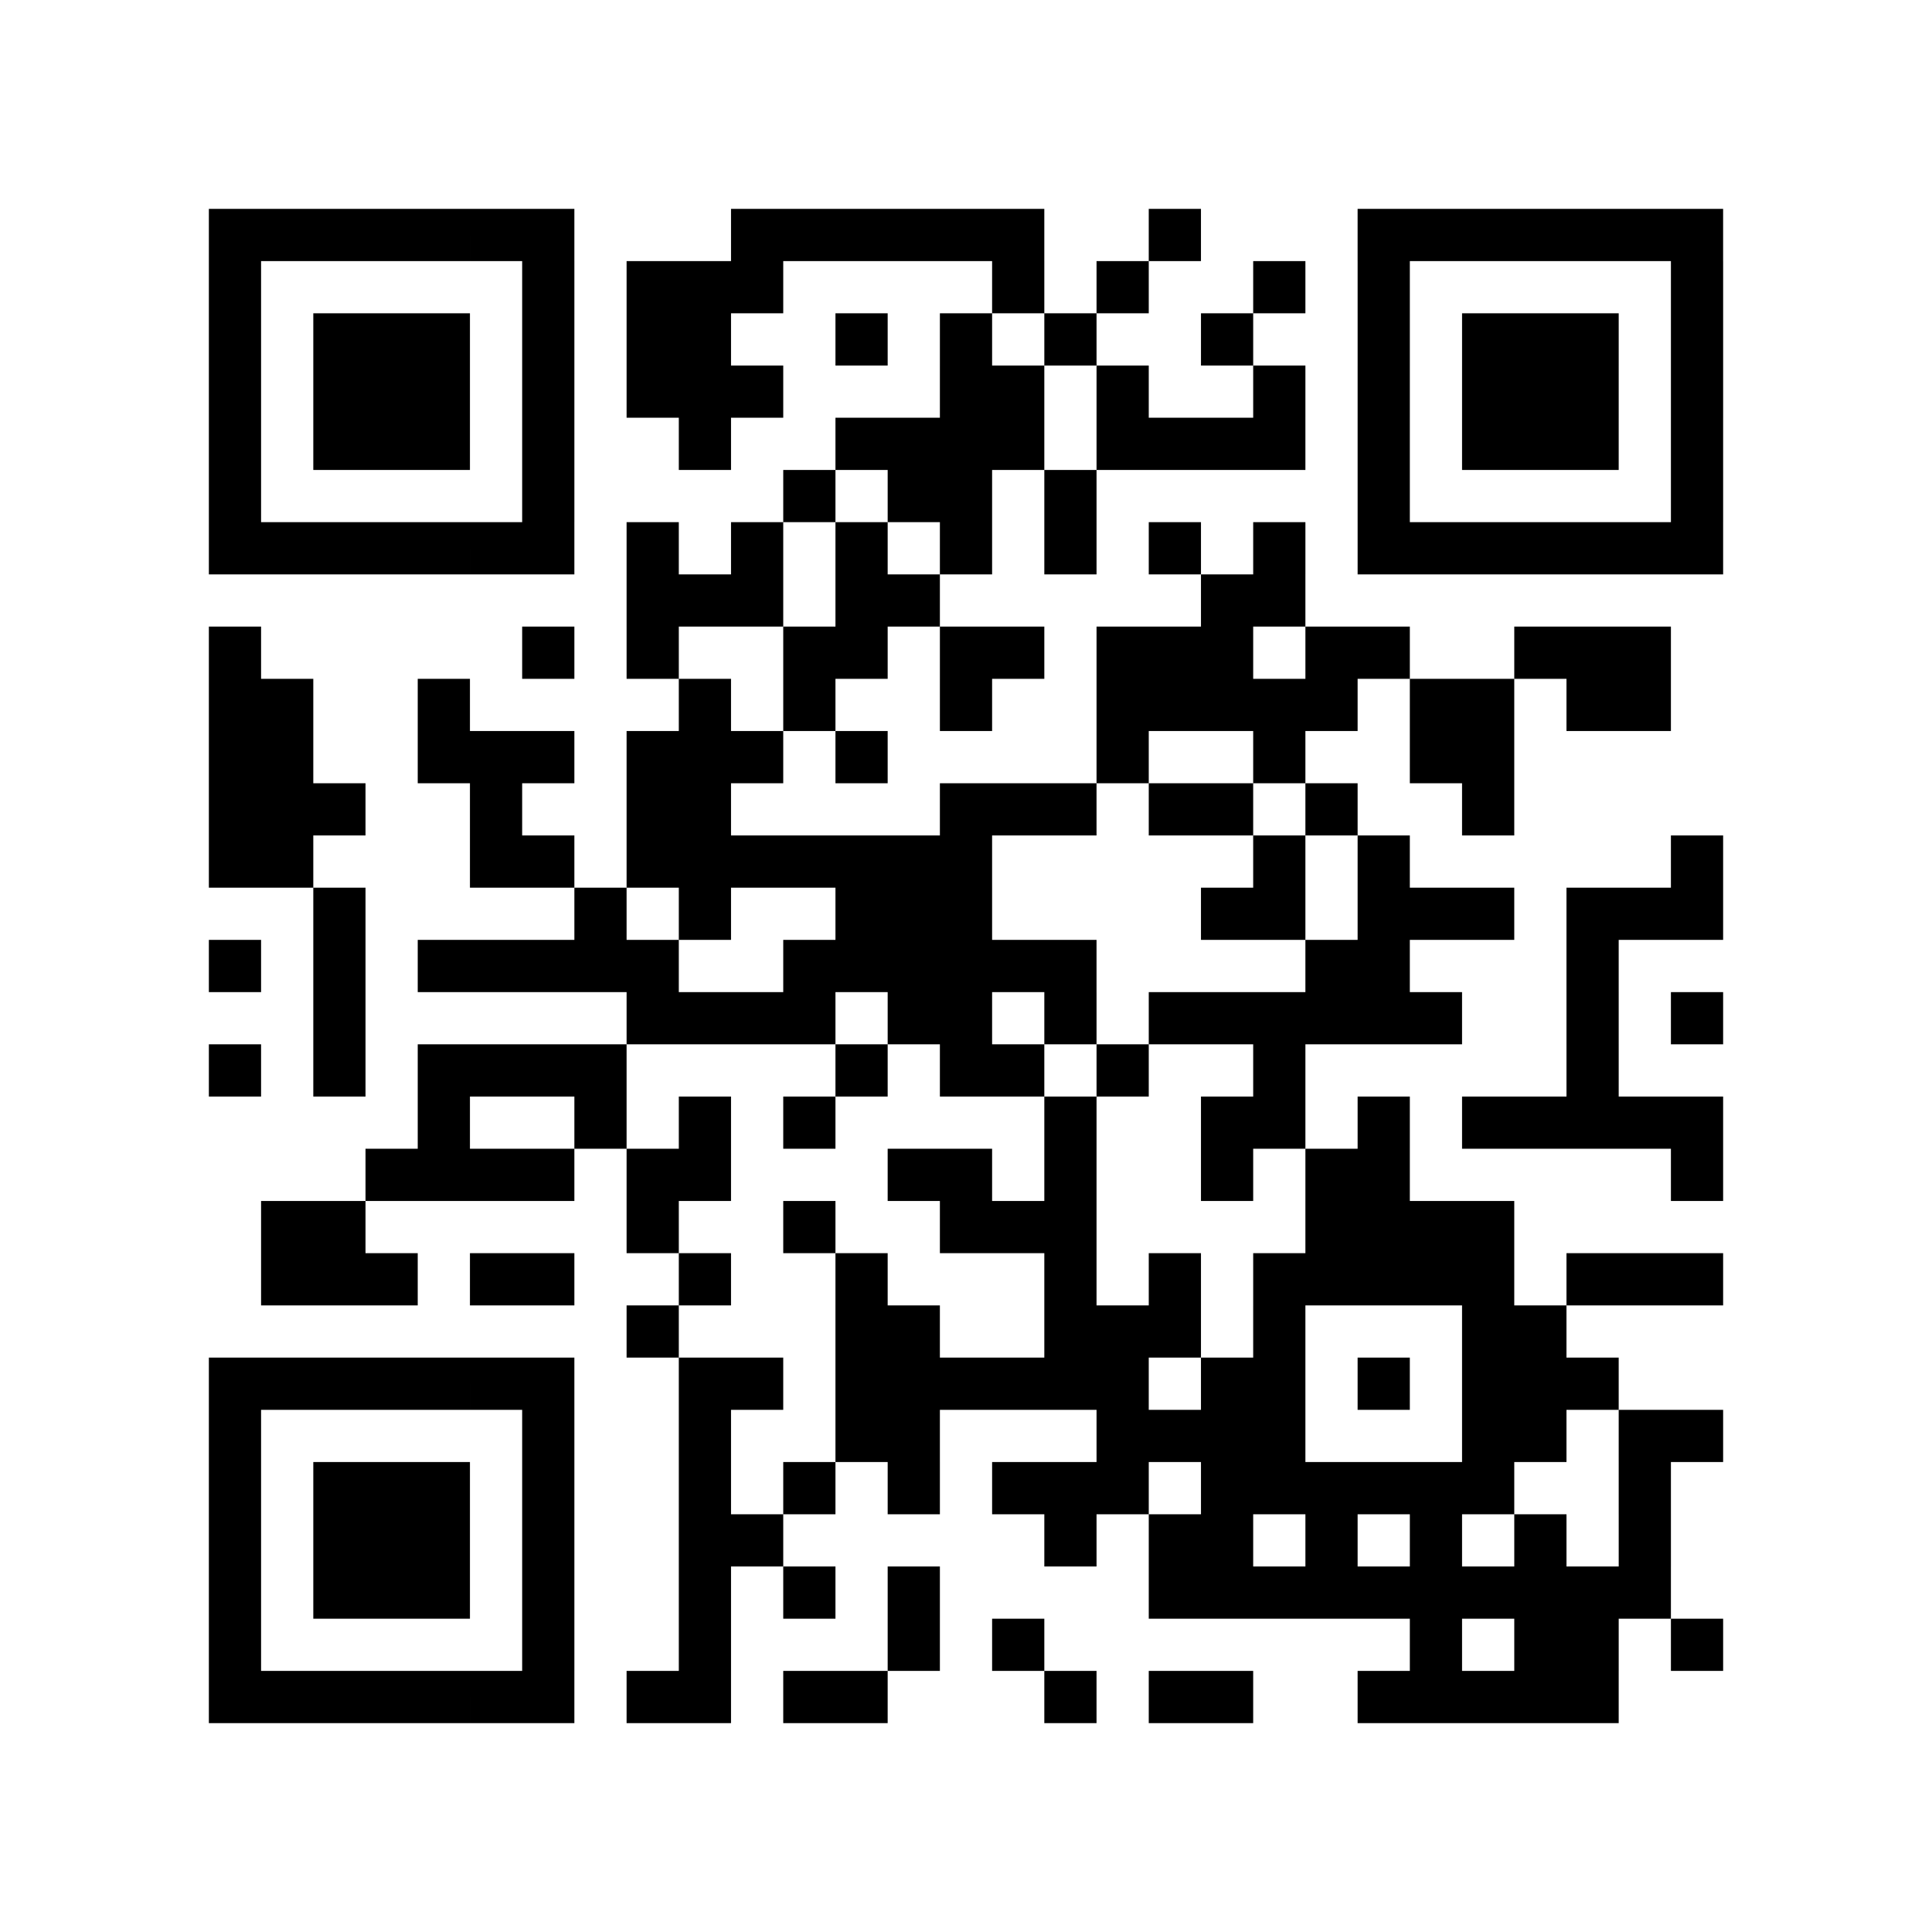 <svg xmlns="http://www.w3.org/2000/svg" viewBox="0 0 370 370">
  <path d="M40 40h10v10H40zm10 0h10v10H50zm10 0h10v10H60zm10 0h10v10H70zm10 0h10v10H80zm10 0h10v10H90zm10 0h10v10h-10zm40 0h10v10h-10zm10 0h10v10h-10zm10 0h10v10h-10zm10 0h10v10h-10zm10 0h10v10h-10zm10 0h10v10h-10zm30 0h10v10h-10zm40 0h10v10h-10zm10 0h10v10h-10zm10 0h10v10h-10zm10 0h10v10h-10zm10 0h10v10h-10zm10 0h10v10h-10zm10 0h10v10h-10zM40 50h10v10H40zm60 0h10v10h-10zm20 0h10v10h-10zm10 0h10v10h-10zm10 0h10v10h-10zm50 0h10v10h-10zm20 0h10v10h-10zm30 0h10v10h-10zm20 0h10v10h-10zm60 0h10v10h-10zM40 60h10v10H40zm20 0h10v10H60zm10 0h10v10H70zm10 0h10v10H80zm20 0h10v10h-10zm20 0h10v10h-10zm10 0h10v10h-10zm30 0h10v10h-10zm20 0h10v10h-10zm20 0h10v10h-10zm30 0h10v10h-10zm30 0h10v10h-10zm20 0h10v10h-10zm10 0h10v10h-10zm10 0h10v10h-10zm20 0h10v10h-10zM40 70h10v10H40zm20 0h10v10H60zm10 0h10v10H70zm10 0h10v10H80zm20 0h10v10h-10zm20 0h10v10h-10zm10 0h10v10h-10zm10 0h10v10h-10zm40 0h10v10h-10zm10 0h10v10h-10zm20 0h10v10h-10zm30 0h10v10h-10zm20 0h10v10h-10zm20 0h10v10h-10zm10 0h10v10h-10zm10 0h10v10h-10zm20 0h10v10h-10zM40 80h10v10H40zm20 0h10v10H60zm10 0h10v10H70zm10 0h10v10H80zm20 0h10v10h-10zm30 0h10v10h-10zm30 0h10v10h-10zm10 0h10v10h-10zm10 0h10v10h-10zm10 0h10v10h-10zm20 0h10v10h-10zm10 0h10v10h-10zm10 0h10v10h-10zm10 0h10v10h-10zm20 0h10v10h-10zm20 0h10v10h-10zm10 0h10v10h-10zm10 0h10v10h-10zm20 0h10v10h-10zM40 90h10v10H40zm60 0h10v10h-10zm50 0h10v10h-10zm20 0h10v10h-10zm10 0h10v10h-10zm20 0h10v10h-10zm60 0h10v10h-10zm60 0h10v10h-10zM40 100h10v10H40zm10 0h10v10H50zm10 0h10v10H60zm10 0h10v10H70zm10 0h10v10H80zm10 0h10v10H90zm10 0h10v10h-10zm20 0h10v10h-10zm20 0h10v10h-10zm20 0h10v10h-10zm20 0h10v10h-10zm20 0h10v10h-10zm20 0h10v10h-10zm20 0h10v10h-10zm20 0h10v10h-10zm10 0h10v10h-10zm10 0h10v10h-10zm10 0h10v10h-10zm10 0h10v10h-10zm10 0h10v10h-10zm10 0h10v10h-10zm-200 10h10v10h-10zm10 0h10v10h-10zm10 0h10v10h-10zm20 0h10v10h-10zm10 0h10v10h-10zm60 0h10v10h-10zm10 0h10v10h-10zM40 120h10v10H40zm60 0h10v10h-10zm20 0h10v10h-10zm30 0h10v10h-10zm10 0h10v10h-10zm20 0h10v10h-10zm10 0h10v10h-10zm20 0h10v10h-10zm10 0h10v10h-10zm10 0h10v10h-10zm20 0h10v10h-10zm10 0h10v10h-10zm30 0h10v10h-10zm10 0h10v10h-10zm10 0h10v10h-10zM40 130h10v10H40zm10 0h10v10H50zm30 0h10v10H80zm50 0h10v10h-10zm20 0h10v10h-10zm30 0h10v10h-10zm30 0h10v10h-10zm10 0h10v10h-10zm10 0h10v10h-10zm10 0h10v10h-10zm10 0h10v10h-10zm20 0h10v10h-10zm10 0h10v10h-10zm20 0h10v10h-10zm10 0h10v10h-10zM40 140h10v10H40zm10 0h10v10H50zm30 0h10v10H80zm10 0h10v10H90zm10 0h10v10h-10zm20 0h10v10h-10zm10 0h10v10h-10zm10 0h10v10h-10zm20 0h10v10h-10zm50 0h10v10h-10zm30 0h10v10h-10zm30 0h10v10h-10zm10 0h10v10h-10zM40 150h10v10H40zm10 0h10v10H50zm10 0h10v10H60zm30 0h10v10H90zm30 0h10v10h-10zm10 0h10v10h-10zm50 0h10v10h-10zm10 0h10v10h-10zm10 0h10v10h-10zm20 0h10v10h-10zm10 0h10v10h-10zm20 0h10v10h-10zm30 0h10v10h-10zM40 160h10v10H40zm10 0h10v10H50zm40 0h10v10H90zm10 0h10v10h-10zm20 0h10v10h-10zm10 0h10v10h-10zm10 0h10v10h-10zm10 0h10v10h-10zm10 0h10v10h-10zm10 0h10v10h-10zm10 0h10v10h-10zm60 0h10v10h-10zm20 0h10v10h-10zm60 0h10v10h-10zM60 170h10v10H60zm50 0h10v10h-10zm20 0h10v10h-10zm30 0h10v10h-10zm10 0h10v10h-10zm10 0h10v10h-10zm50 0h10v10h-10zm10 0h10v10h-10zm20 0h10v10h-10zm10 0h10v10h-10zm10 0h10v10h-10zm20 0h10v10h-10zm10 0h10v10h-10zm10 0h10v10h-10zM40 180h10v10H40zm20 0h10v10H60zm20 0h10v10H80zm10 0h10v10H90zm10 0h10v10h-10zm10 0h10v10h-10zm10 0h10v10h-10zm30 0h10v10h-10zm10 0h10v10h-10zm10 0h10v10h-10zm10 0h10v10h-10zm10 0h10v10h-10zm10 0h10v10h-10zm50 0h10v10h-10zm10 0h10v10h-10zm40 0h10v10h-10zM60 190h10v10H60zm60 0h10v10h-10zm10 0h10v10h-10zm10 0h10v10h-10zm10 0h10v10h-10zm20 0h10v10h-10zm10 0h10v10h-10zm20 0h10v10h-10zm20 0h10v10h-10zm10 0h10v10h-10zm10 0h10v10h-10zm10 0h10v10h-10zm10 0h10v10h-10zm10 0h10v10h-10zm30 0h10v10h-10zm20 0h10v10h-10zM40 200h10v10H40zm20 0h10v10H60zm20 0h10v10H80zm10 0h10v10H90zm10 0h10v10h-10zm10 0h10v10h-10zm50 0h10v10h-10zm20 0h10v10h-10zm10 0h10v10h-10zm20 0h10v10h-10zm30 0h10v10h-10zm60 0h10v10h-10zM80 210h10v10H80zm30 0h10v10h-10zm20 0h10v10h-10zm20 0h10v10h-10zm50 0h10v10h-10zm30 0h10v10h-10zm10 0h10v10h-10zm20 0h10v10h-10zm20 0h10v10h-10zm10 0h10v10h-10zm10 0h10v10h-10zm10 0h10v10h-10zm10 0h10v10h-10zM70 220h10v10H70zm10 0h10v10H80zm10 0h10v10H90zm10 0h10v10h-10zm20 0h10v10h-10zm10 0h10v10h-10zm40 0h10v10h-10zm10 0h10v10h-10zm20 0h10v10h-10zm30 0h10v10h-10zm20 0h10v10h-10zm10 0h10v10h-10zm60 0h10v10h-10zM50 230h10v10H50zm10 0h10v10H60zm60 0h10v10h-10zm30 0h10v10h-10zm30 0h10v10h-10zm10 0h10v10h-10zm10 0h10v10h-10zm50 0h10v10h-10zm10 0h10v10h-10zm10 0h10v10h-10zm10 0h10v10h-10zM50 240h10v10H50zm10 0h10v10H60zm10 0h10v10H70zm20 0h10v10H90zm10 0h10v10h-10zm30 0h10v10h-10zm30 0h10v10h-10zm40 0h10v10h-10zm20 0h10v10h-10zm20 0h10v10h-10zm10 0h10v10h-10zm10 0h10v10h-10zm10 0h10v10h-10zm10 0h10v10h-10zm20 0h10v10h-10zm10 0h10v10h-10zm10 0h10v10h-10zm-200 10h10v10h-10zm40 0h10v10h-10zm10 0h10v10h-10zm30 0h10v10h-10zm10 0h10v10h-10zm10 0h10v10h-10zm20 0h10v10h-10zm40 0h10v10h-10zm10 0h10v10h-10zM40 260h10v10H40zm10 0h10v10H50zm10 0h10v10H60zm10 0h10v10H70zm10 0h10v10H80zm10 0h10v10H90zm10 0h10v10h-10zm30 0h10v10h-10zm10 0h10v10h-10zm20 0h10v10h-10zm10 0h10v10h-10zm10 0h10v10h-10zm10 0h10v10h-10zm10 0h10v10h-10zm10 0h10v10h-10zm20 0h10v10h-10zm10 0h10v10h-10zm20 0h10v10h-10zm20 0h10v10h-10zm10 0h10v10h-10zm10 0h10v10h-10zM40 270h10v10H40zm60 0h10v10h-10zm30 0h10v10h-10zm30 0h10v10h-10zm10 0h10v10h-10zm40 0h10v10h-10zm10 0h10v10h-10zm10 0h10v10h-10zm10 0h10v10h-10zm40 0h10v10h-10zm10 0h10v10h-10zm20 0h10v10h-10zm10 0h10v10h-10zM40 280h10v10H40zm20 0h10v10H60zm10 0h10v10H70zm10 0h10v10H80zm20 0h10v10h-10zm30 0h10v10h-10zm20 0h10v10h-10zm20 0h10v10h-10zm20 0h10v10h-10zm10 0h10v10h-10zm10 0h10v10h-10zm20 0h10v10h-10zm10 0h10v10h-10zm10 0h10v10h-10zm10 0h10v10h-10zm10 0h10v10h-10zm10 0h10v10h-10zm30 0h10v10h-10zM40 290h10v10H40zm20 0h10v10H60zm10 0h10v10H70zm10 0h10v10H80zm20 0h10v10h-10zm30 0h10v10h-10zm10 0h10v10h-10zm60 0h10v10h-10zm20 0h10v10h-10zm10 0h10v10h-10zm20 0h10v10h-10zm20 0h10v10h-10zm20 0h10v10h-10zm20 0h10v10h-10zM40 300h10v10H40zm20 0h10v10H60zm10 0h10v10H70zm10 0h10v10H80zm20 0h10v10h-10zm30 0h10v10h-10zm20 0h10v10h-10zm20 0h10v10h-10zm50 0h10v10h-10zm10 0h10v10h-10zm10 0h10v10h-10zm10 0h10v10h-10zm10 0h10v10h-10zm10 0h10v10h-10zm10 0h10v10h-10zm10 0h10v10h-10zm10 0h10v10h-10zm10 0h10v10h-10zM40 310h10v10H40zm60 0h10v10h-10zm30 0h10v10h-10zm40 0h10v10h-10zm20 0h10v10h-10zm80 0h10v10h-10zm20 0h10v10h-10zm10 0h10v10h-10zm20 0h10v10h-10zM40 320h10v10H40zm10 0h10v10H50zm10 0h10v10H60zm10 0h10v10H70zm10 0h10v10H80zm10 0h10v10H90zm10 0h10v10h-10zm20 0h10v10h-10zm10 0h10v10h-10zm20 0h10v10h-10zm10 0h10v10h-10zm40 0h10v10h-10zm20 0h10v10h-10zm10 0h10v10h-10zm30 0h10v10h-10zm10 0h10v10h-10zm10 0h10v10h-10zm10 0h10v10h-10zm10 0h10v10h-10z" fill="#000"/>
</svg>
